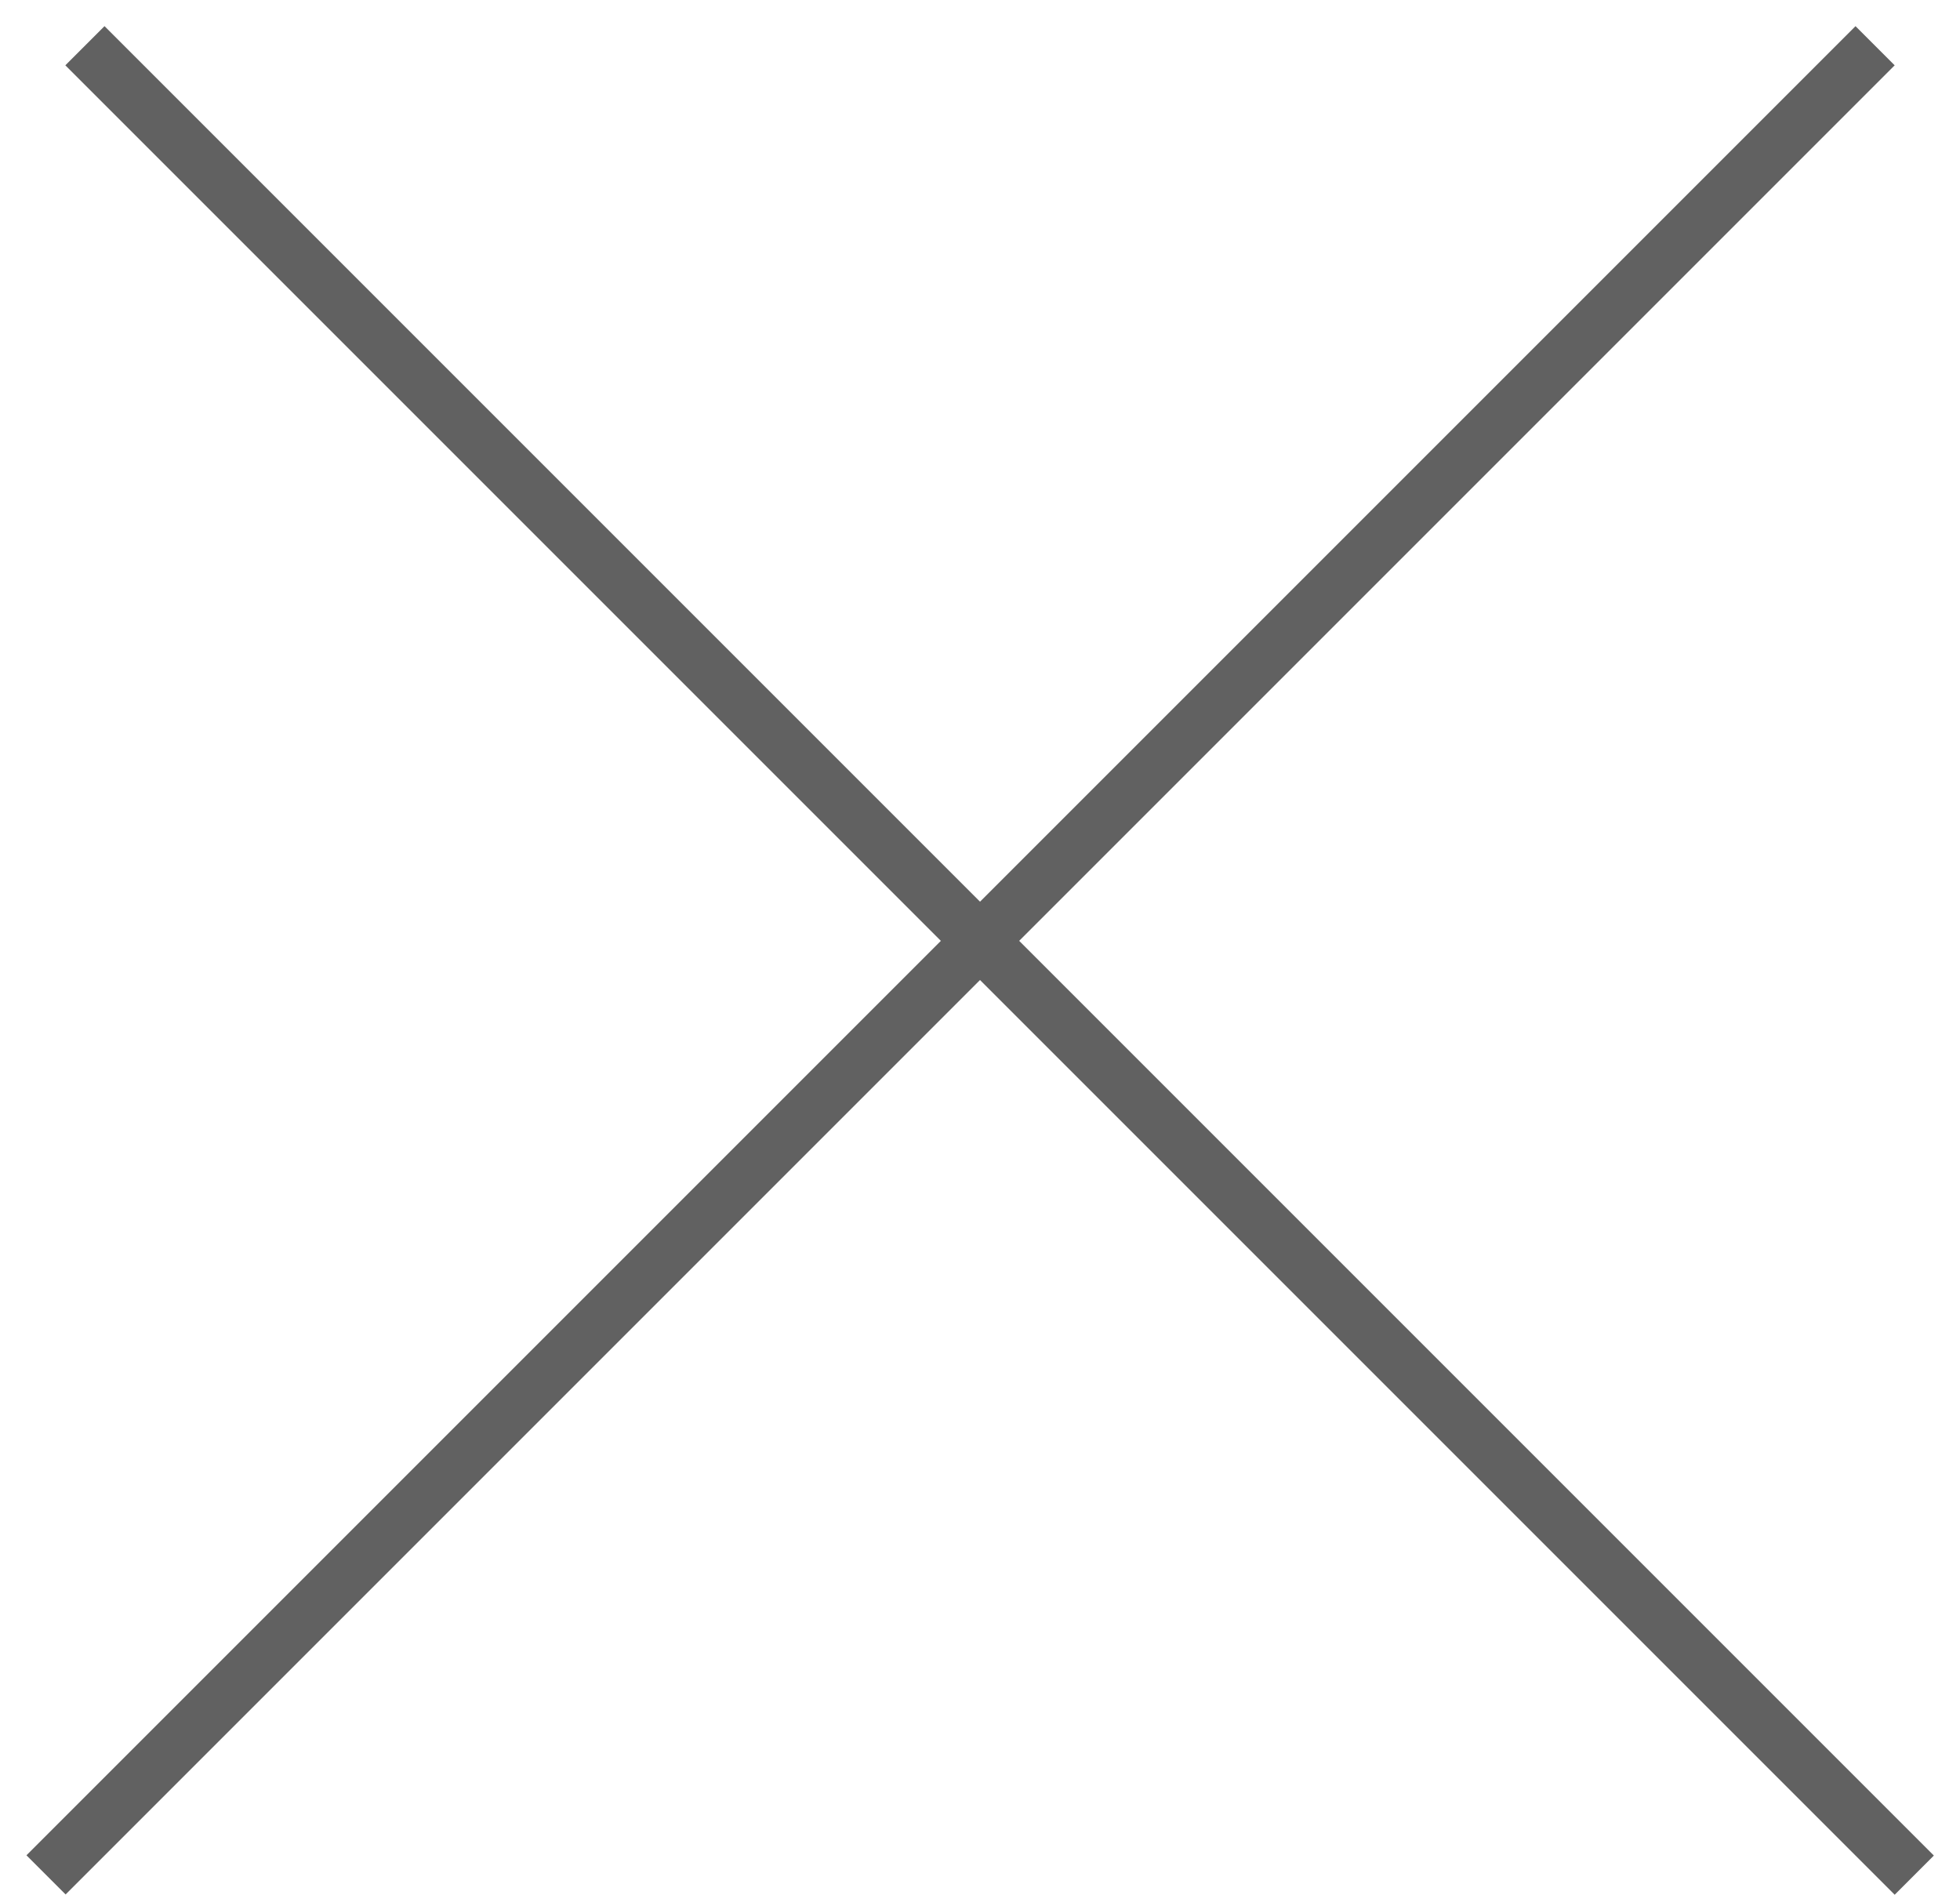 <svg width="30" height="29" viewBox="0 0 30 29" fill="none" xmlns="http://www.w3.org/2000/svg">
<g id="Group 138">
<line id="Line 1" x1="1.3" y1="0.7" x2="29.3" y2="28.7" stroke="#616161" stroke-width="0.848"/>
<line id="Line 2" y1="-0.424" x2="39.598" y2="-0.424" transform="matrix(-0.707 0.707 0.707 0.707 29 1)" stroke="#616161" stroke-width="0.848"/>
</g>
</svg>
